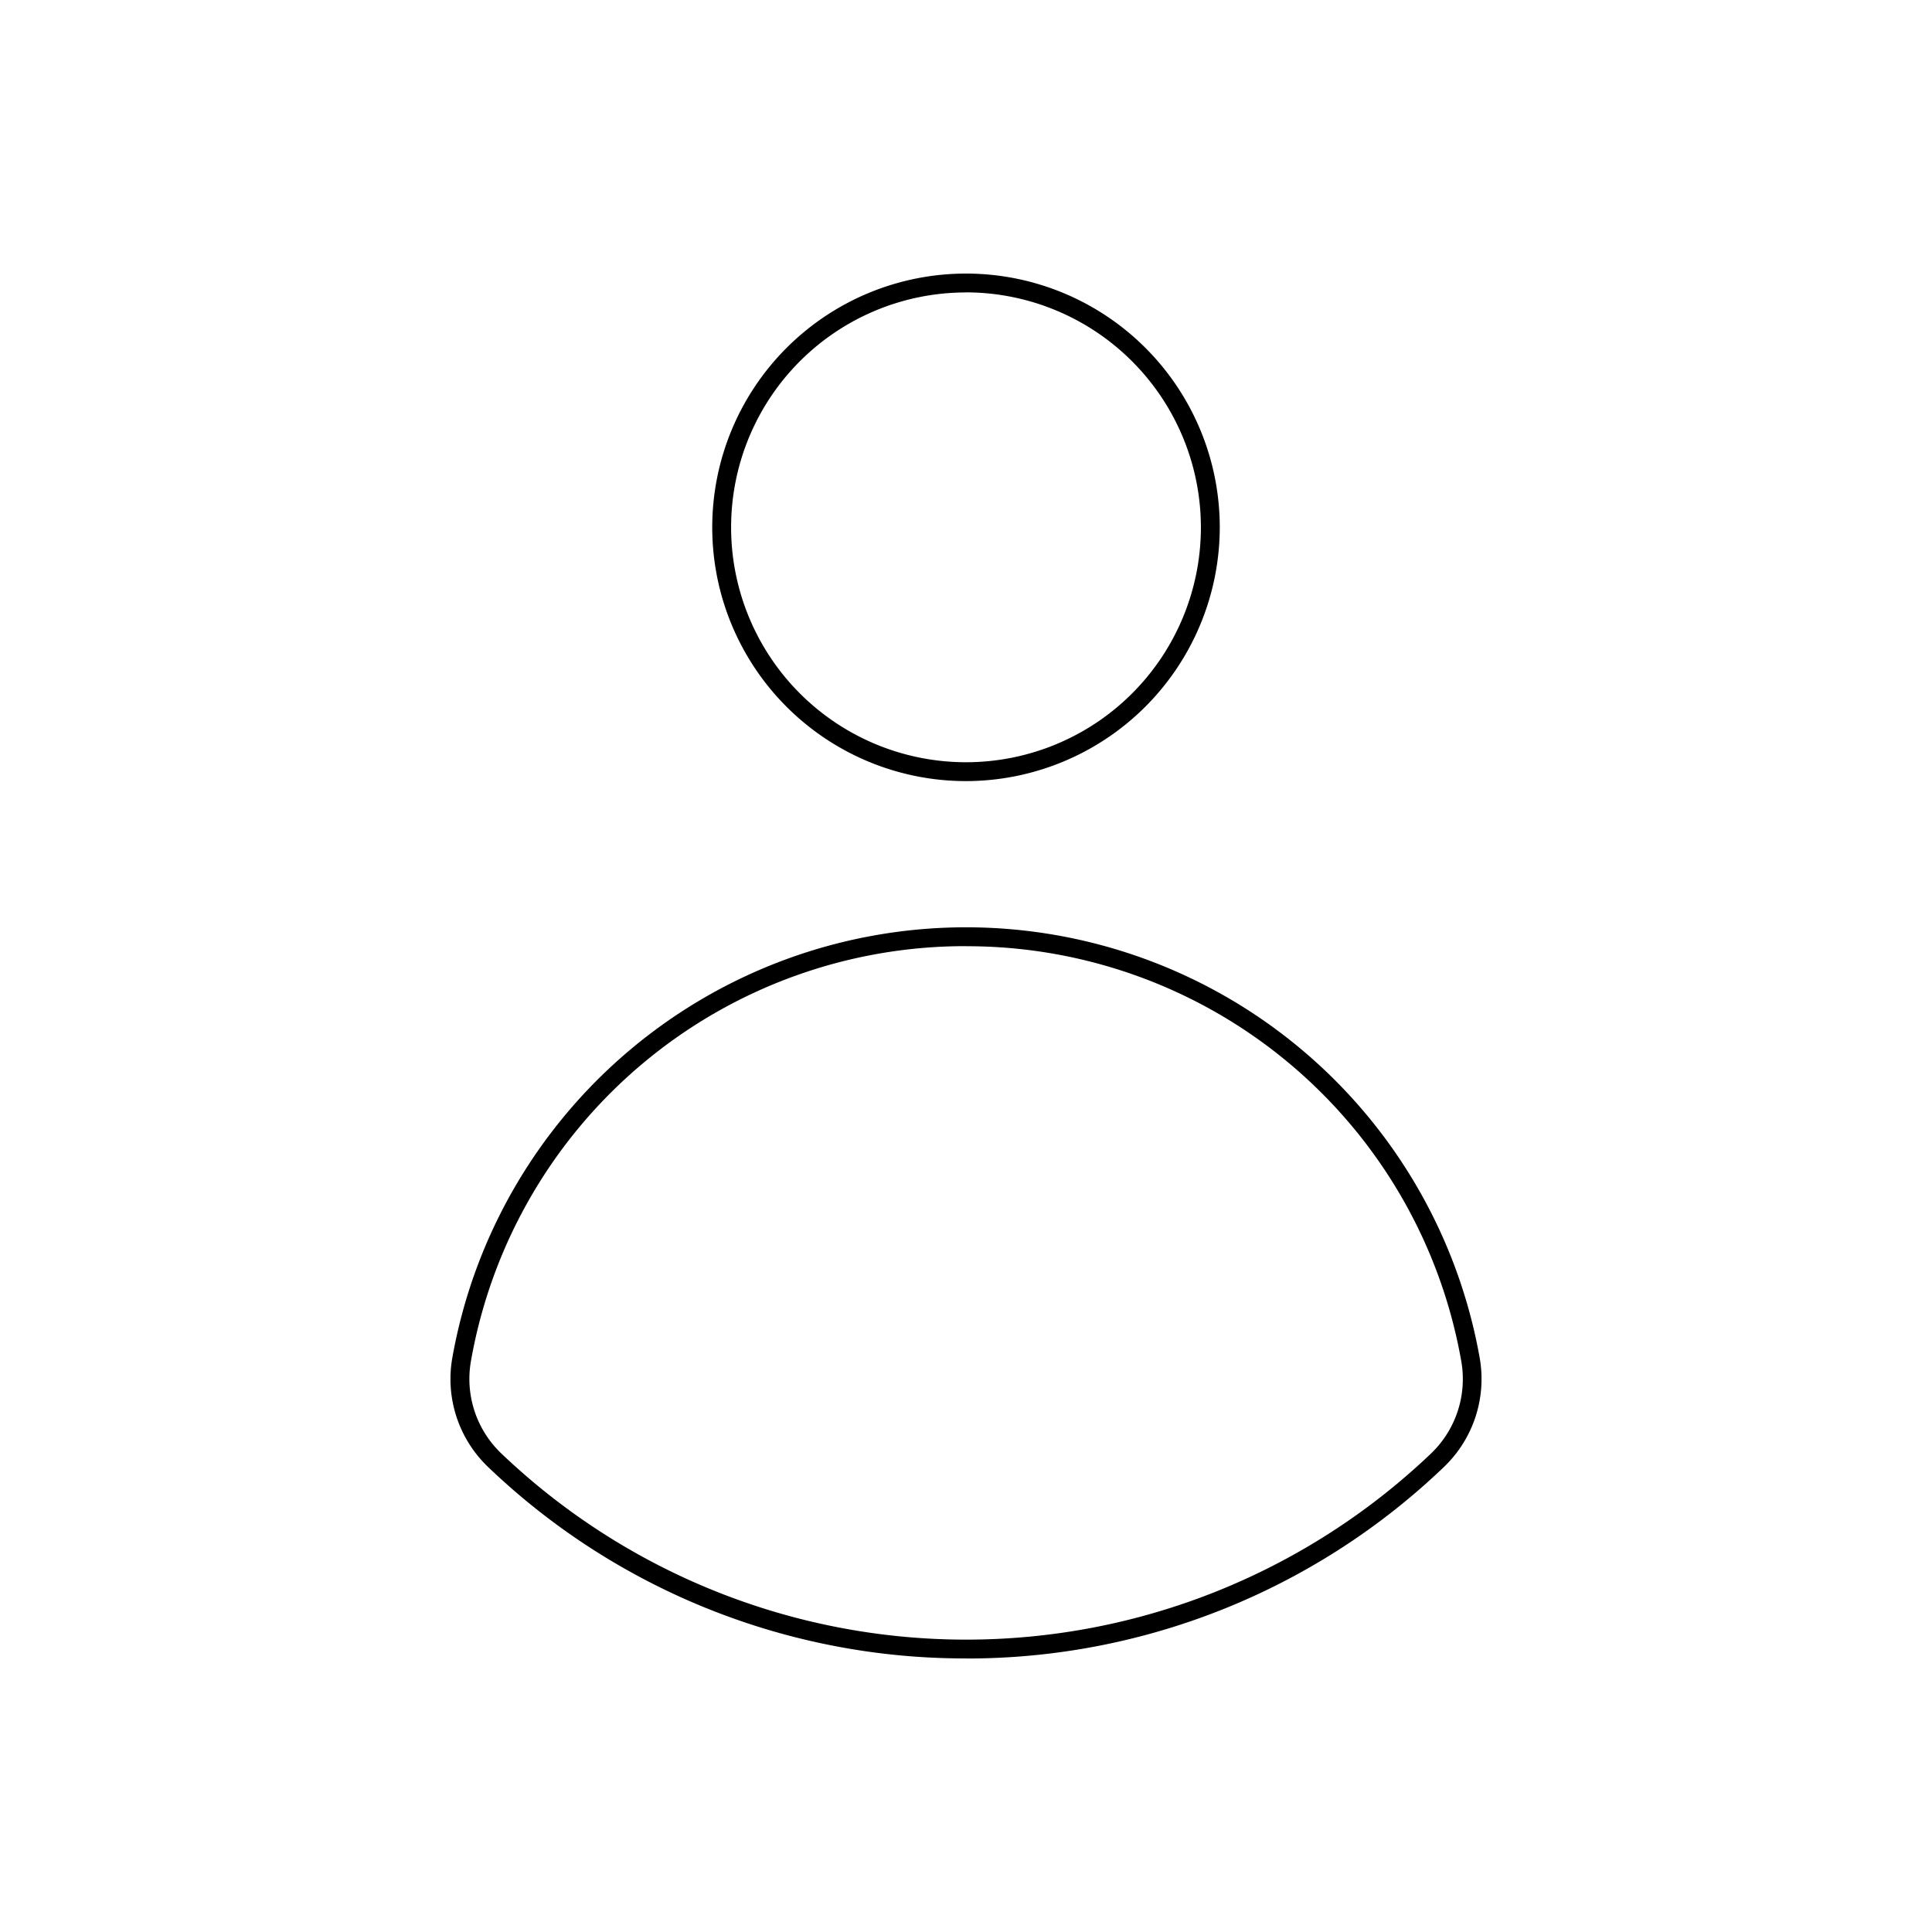 <svg xmlns="http://www.w3.org/2000/svg" version="1.1" xmlns:xlink="http://www.w3.org/1999/xlink" width="80" height="80" x="0" y="0" viewBox="0 0 512 512" style="enable-background:new 0 0 512 512" xml:space="preserve" class=""><g><path d="M256 207a67.25 67.25 0 1 1 67.25-67.25A67.33 67.33 0 0 1 256 207zm0-129.5a62.25 62.25 0 1 0 62.25 62.25A62.32 62.32 0 0 0 256 77.48zm0 362a182.64 182.64 0 0 1-126.67-50.75 32.26 32.26 0 0 1-9.43-29.09 138.26 138.26 0 0 1 272.2 0 32.26 32.26 0 0 1-9.43 29.09A182.64 182.64 0 0 1 256 439.52zm0-188.76a133 133 0 0 0-131.17 109.81 27.3 27.3 0 0 0 8 24.61 178.48 178.48 0 0 0 246.44 0 27.3 27.3 0 0 0 7.95-24.61A133 133 0 0 0 256 250.76z" data-name="Layer 2" fill="#000000" opacity="1" data-original="#000000"></path></g></svg>
